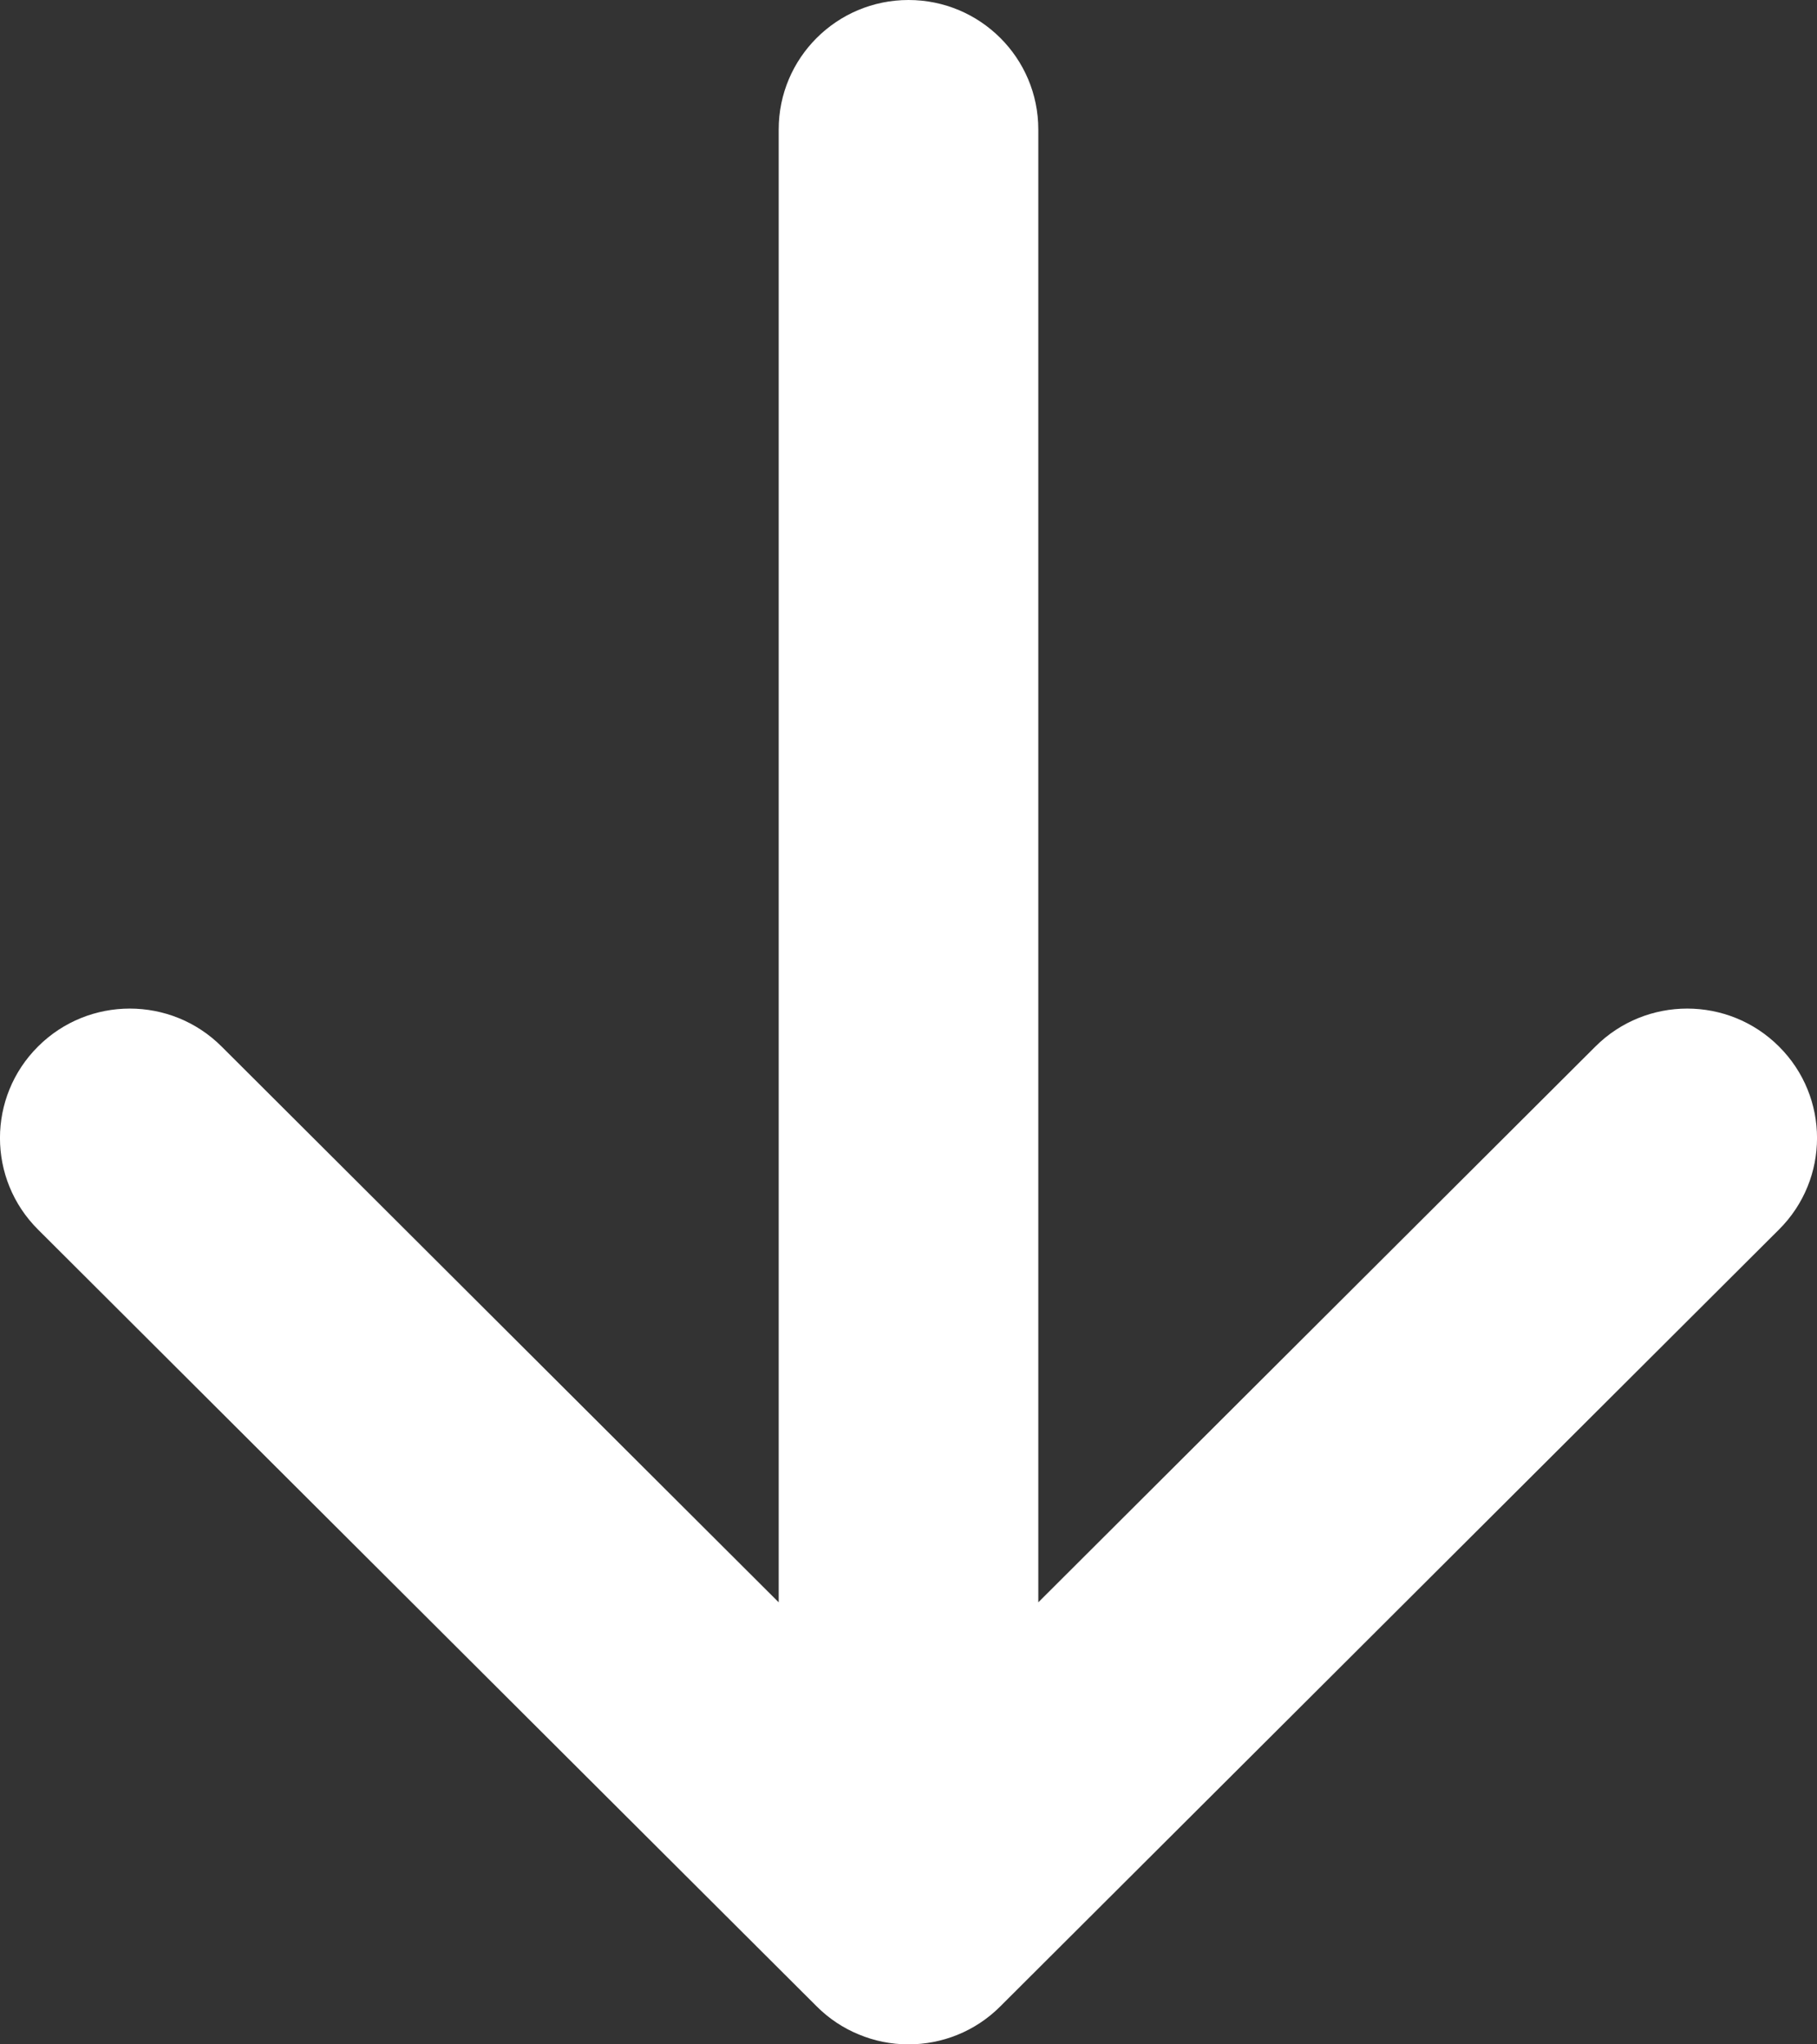 <svg width="16" height="18" viewBox="0 0 16 18" fill="none" xmlns="http://www.w3.org/2000/svg">
<rect x="0" y="0" width="16" height="18" fill="#333333" stroke="none"/>
<path fill-rule="evenodd" clip-rule="evenodd" d="M14.049 9.214C14.495 8.769 15.219 8.769 15.665 9.214C16.112 9.659 16.112 10.381 15.665 10.826L8.808 17.666C8.585 17.889 8.292 18 8 18C7.845 18 7.697 17.969 7.563 17.913C7.428 17.858 7.301 17.775 7.192 17.666L0.335 10.826C-0.112 10.381 -0.112 9.659 0.335 9.214C0.781 8.769 1.505 8.769 1.951 9.214L6.857 14.108L6.857 1.14C6.857 0.51 7.369 -2.75899e-08 8 0C8.631 2.75899e-08 9.143 0.51 9.143 1.14V14.108L14.049 9.214Z" fill="white"/>
</svg>
